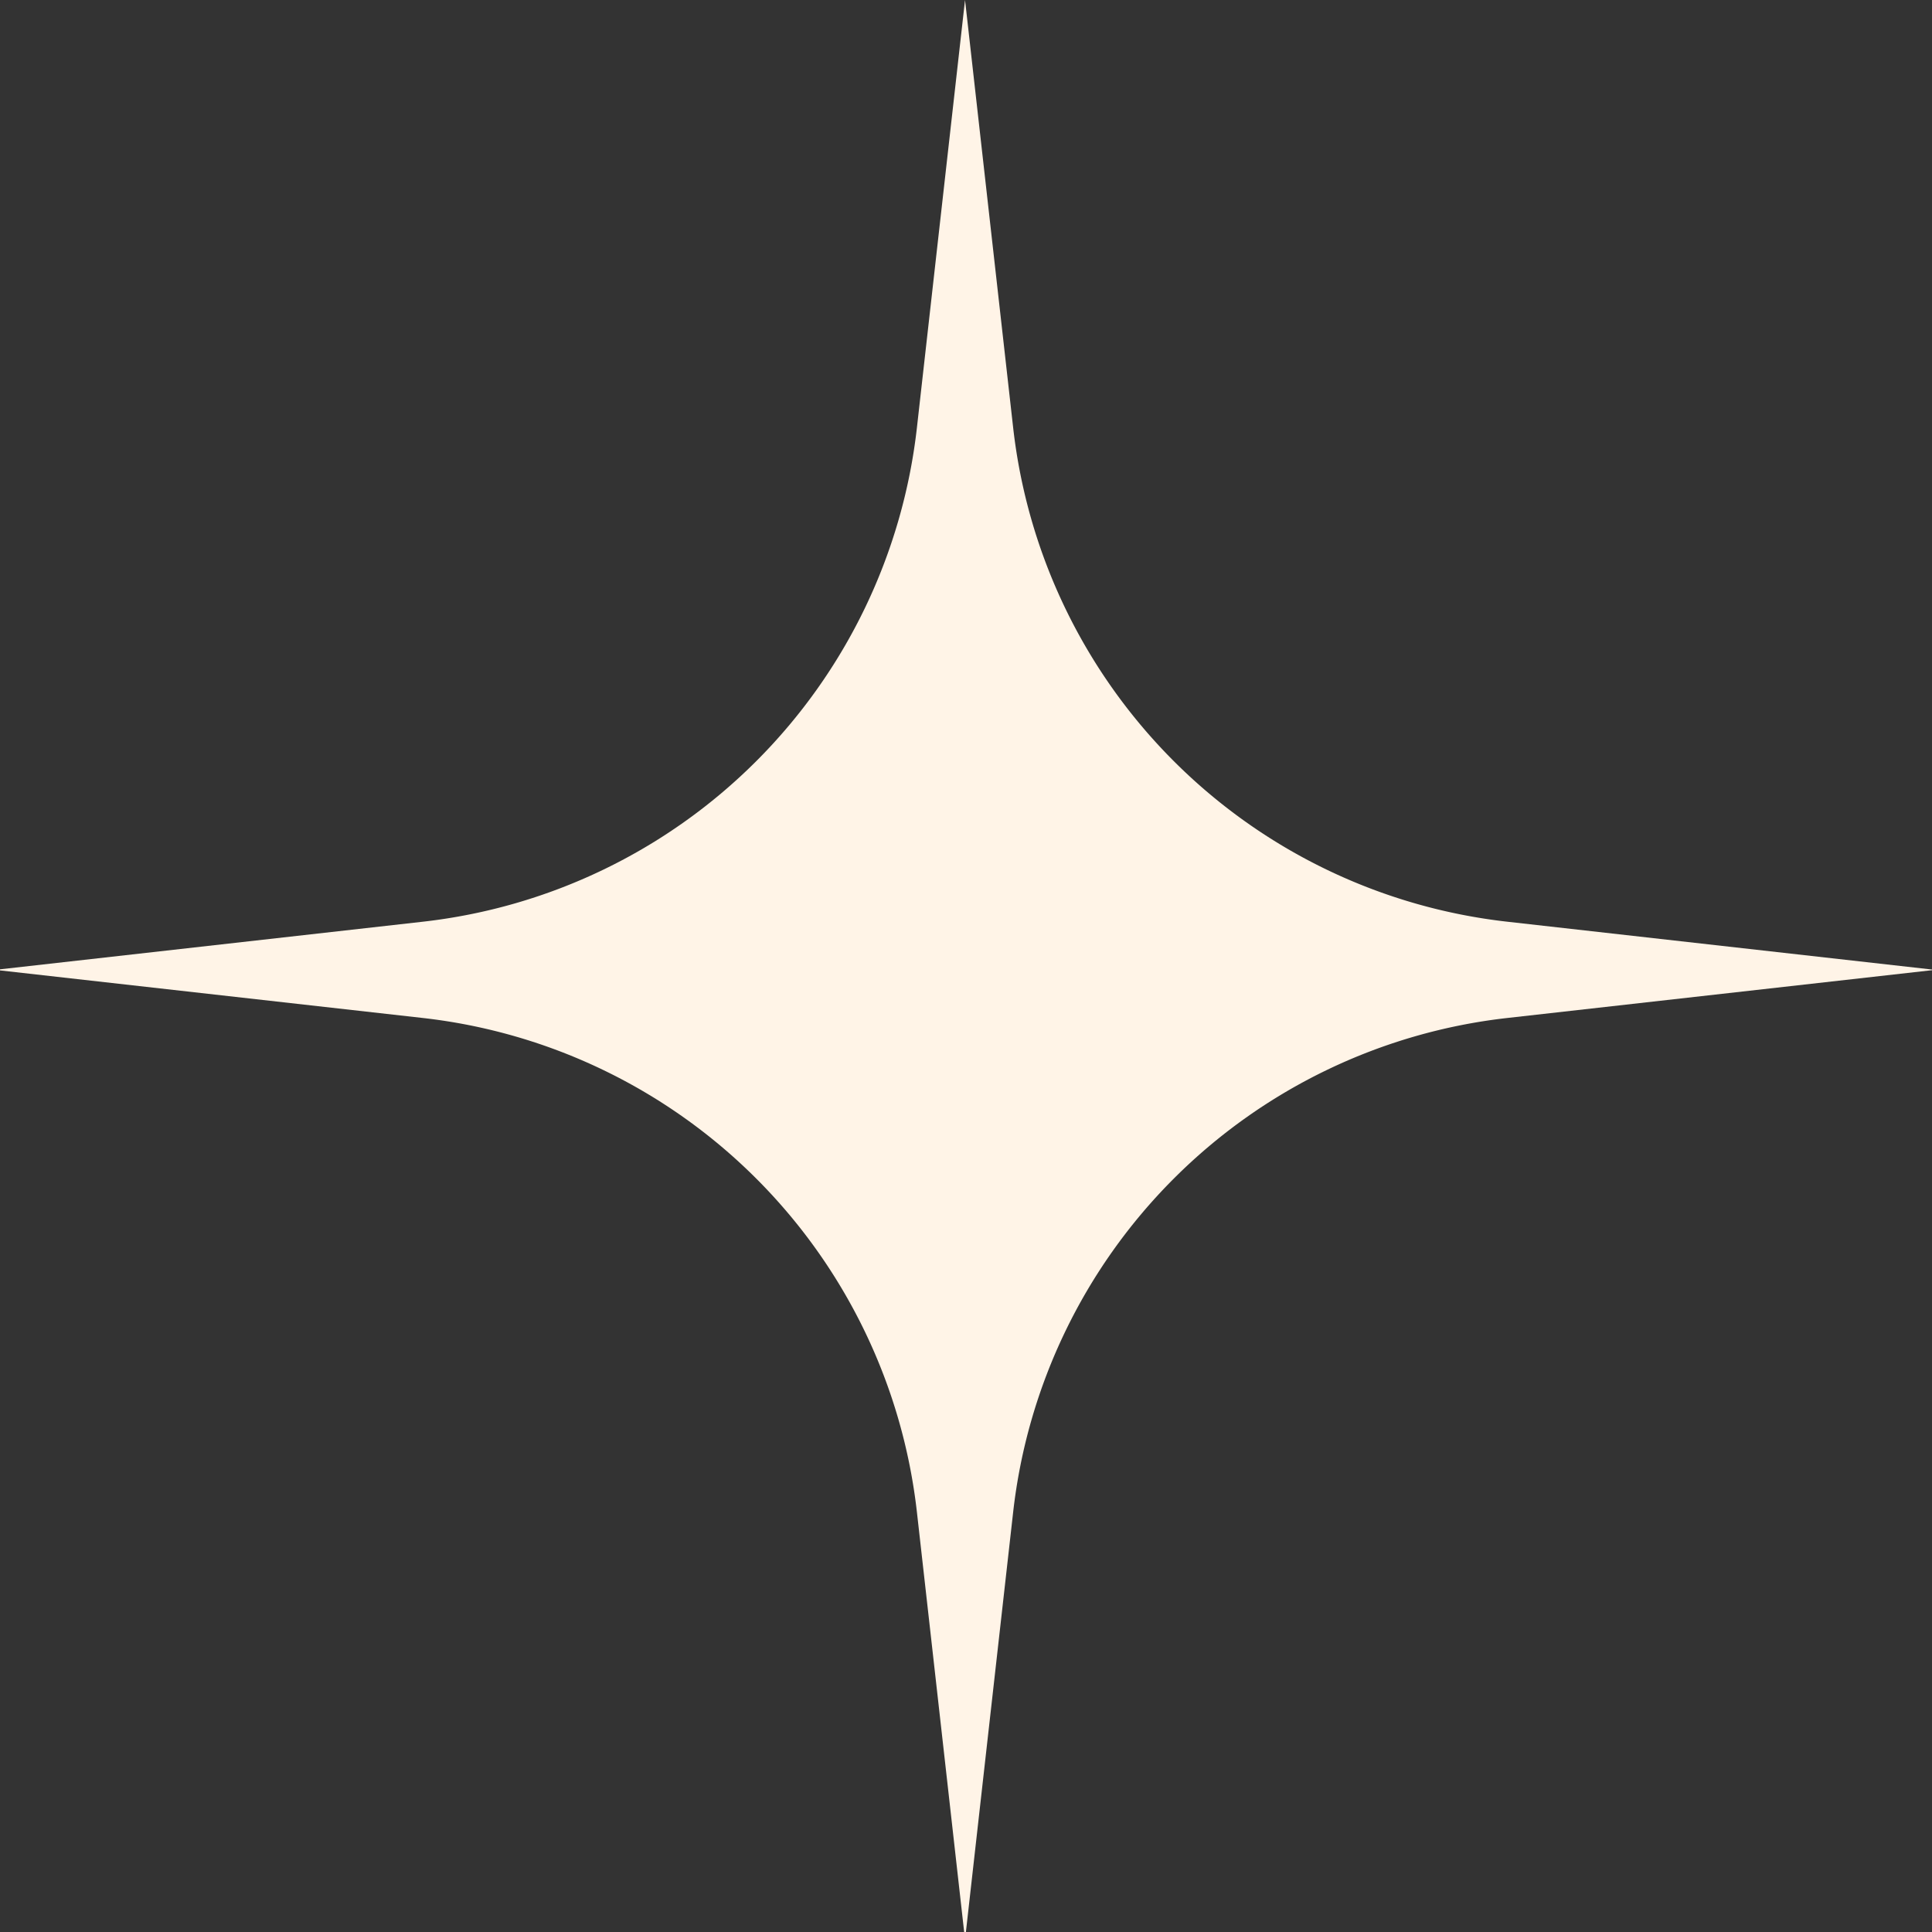 <svg xmlns="http://www.w3.org/2000/svg" xmlns:xlink="http://www.w3.org/1999/xlink" width="58" height="58" viewBox="0 0 58 58"><rect x="0" y="0" width="58" height="58" fill="#333333" stroke="none"/><defs><clipPath id="clip-star_3"><rect width="58" height="58"></rect></clipPath></defs><g id="star_3" clip-path="url(#clip-star_3)"><path id="Path_464" data-name="Path 464" d="M29.116,0,30.56,12.834A16.824,16.824,0,0,0,45.4,27.671l12.834,1.445L45.4,30.56A16.826,16.826,0,0,0,30.56,45.4L29.116,58.231,27.672,45.4A16.826,16.826,0,0,0,12.834,30.56L0,29.116l12.834-1.445A16.824,16.824,0,0,0,27.672,12.834Z" transform="translate(-0.145)" fill="#fff4e7"></path></g></svg>